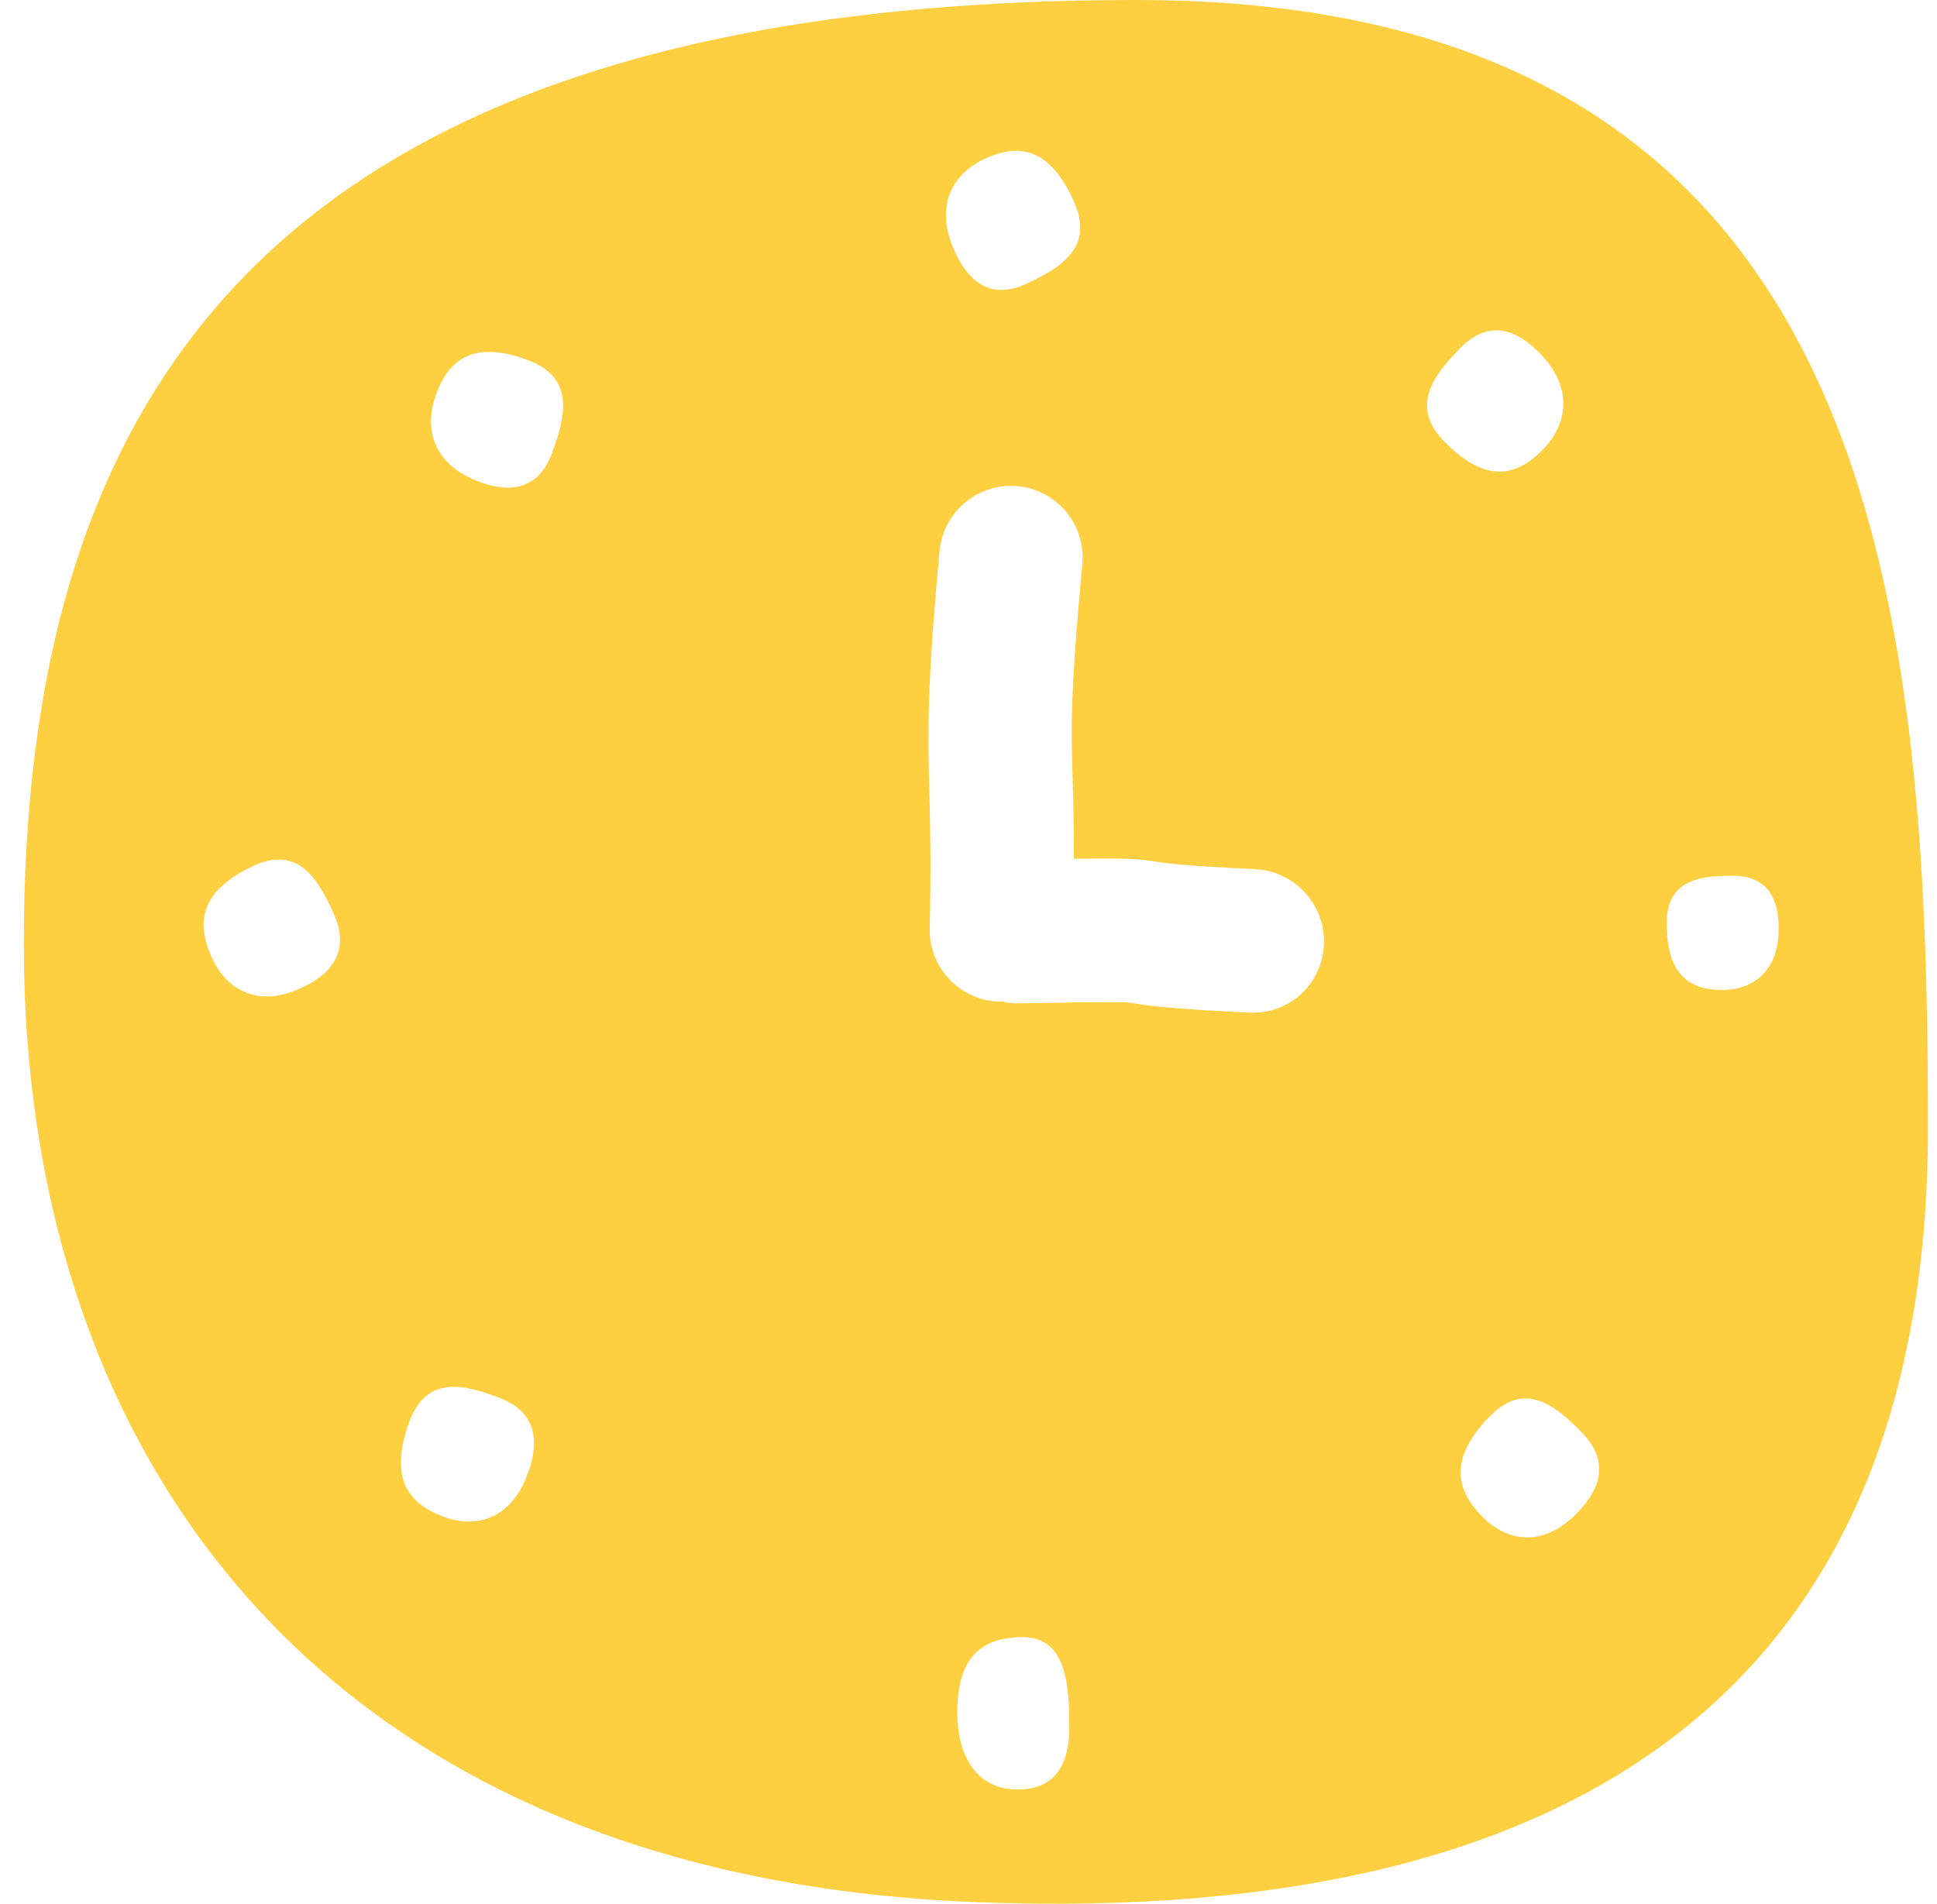 <svg width="59" height="58" viewBox="0 0 59 58" fill="none" xmlns="http://www.w3.org/2000/svg">
<path fill-rule="evenodd" clip-rule="evenodd" d="M29.726 57.952C49.159 58.71 58.725 50.49 58.725 34.361C58.725 18.233 57.219 0 34.622 0C7.58 0 0.725 12.62 0.725 28.748C0.725 44.877 10.292 57.193 29.726 57.952ZM31.278 8.639C30.286 9.102 29.512 8.738 29.011 7.497C28.511 6.257 28.999 5.303 29.991 4.84C30.983 4.378 31.951 4.445 32.712 6.141C33.348 7.558 32.269 8.176 31.278 8.639ZM30.994 14.812C32.194 14.922 33.078 15.985 32.966 17.186C32.597 21.174 32.625 22.125 32.671 23.707C32.69 24.344 32.711 25.083 32.711 26.164C34.077 26.145 34.548 26.157 34.981 26.218C35.024 26.224 35.066 26.23 35.112 26.238C35.412 26.287 35.914 26.37 38.238 26.482C39.44 26.54 40.376 27.566 40.327 28.772C40.278 29.979 39.264 30.91 38.062 30.852C35.573 30.732 34.959 30.635 34.57 30.575C34.514 30.566 34.462 30.558 34.41 30.55C34.265 30.53 34.101 30.513 31.038 30.569C30.861 30.572 30.689 30.554 30.523 30.517C30.501 30.517 30.478 30.517 30.456 30.517C29.25 30.492 28.294 29.495 28.319 28.289C28.362 26.274 28.332 25.077 28.306 24.05C28.262 22.259 28.23 20.985 28.618 16.788C28.73 15.587 29.793 14.703 30.994 14.812ZM30.865 54.515C32.008 54.576 32.571 53.919 32.571 52.628C32.571 51.338 32.482 49.879 31.153 49.879C29.562 49.879 29.159 50.889 29.159 52.179C29.159 53.469 29.722 54.455 30.865 54.515ZM54.174 28.421C54.218 27.255 53.735 26.681 52.786 26.681C51.837 26.681 50.765 26.771 50.765 28.127C50.765 29.75 51.507 30.161 52.456 30.161C53.404 30.161 54.129 29.587 54.174 28.421ZM10.167 27.844C10.621 28.856 10.264 29.646 9.048 30.156C7.832 30.666 6.897 30.168 6.443 29.157C5.989 28.145 6.056 27.157 7.718 26.381C9.108 25.733 9.713 26.833 10.167 27.844ZM47.923 46.207C48.888 45.297 48.953 44.429 48.181 43.643C47.41 42.856 46.467 42.041 45.386 43.142C44.093 44.461 44.369 45.411 45.14 46.197C45.911 46.984 46.957 47.118 47.923 46.207ZM16.823 13.782C16.443 14.825 15.643 15.126 14.429 14.61C13.215 14.093 12.9 13.067 13.28 12.025C13.66 10.982 14.392 10.331 16.106 10.982C17.538 11.525 17.203 12.74 16.823 13.782ZM46.997 10.866C46.105 9.881 45.254 9.815 44.483 10.602C43.712 11.388 42.912 12.351 43.993 13.453C45.285 14.772 46.217 14.49 46.988 13.704C47.759 12.917 47.89 11.85 46.997 10.866ZM15.212 42.588C16.234 42.976 16.529 43.792 16.023 45.03C15.516 46.268 14.51 46.59 13.488 46.202C12.466 45.814 11.828 45.068 12.466 43.32C12.999 41.859 14.19 42.2 15.212 42.588Z" fill="#FDCF41"/>
</svg>

